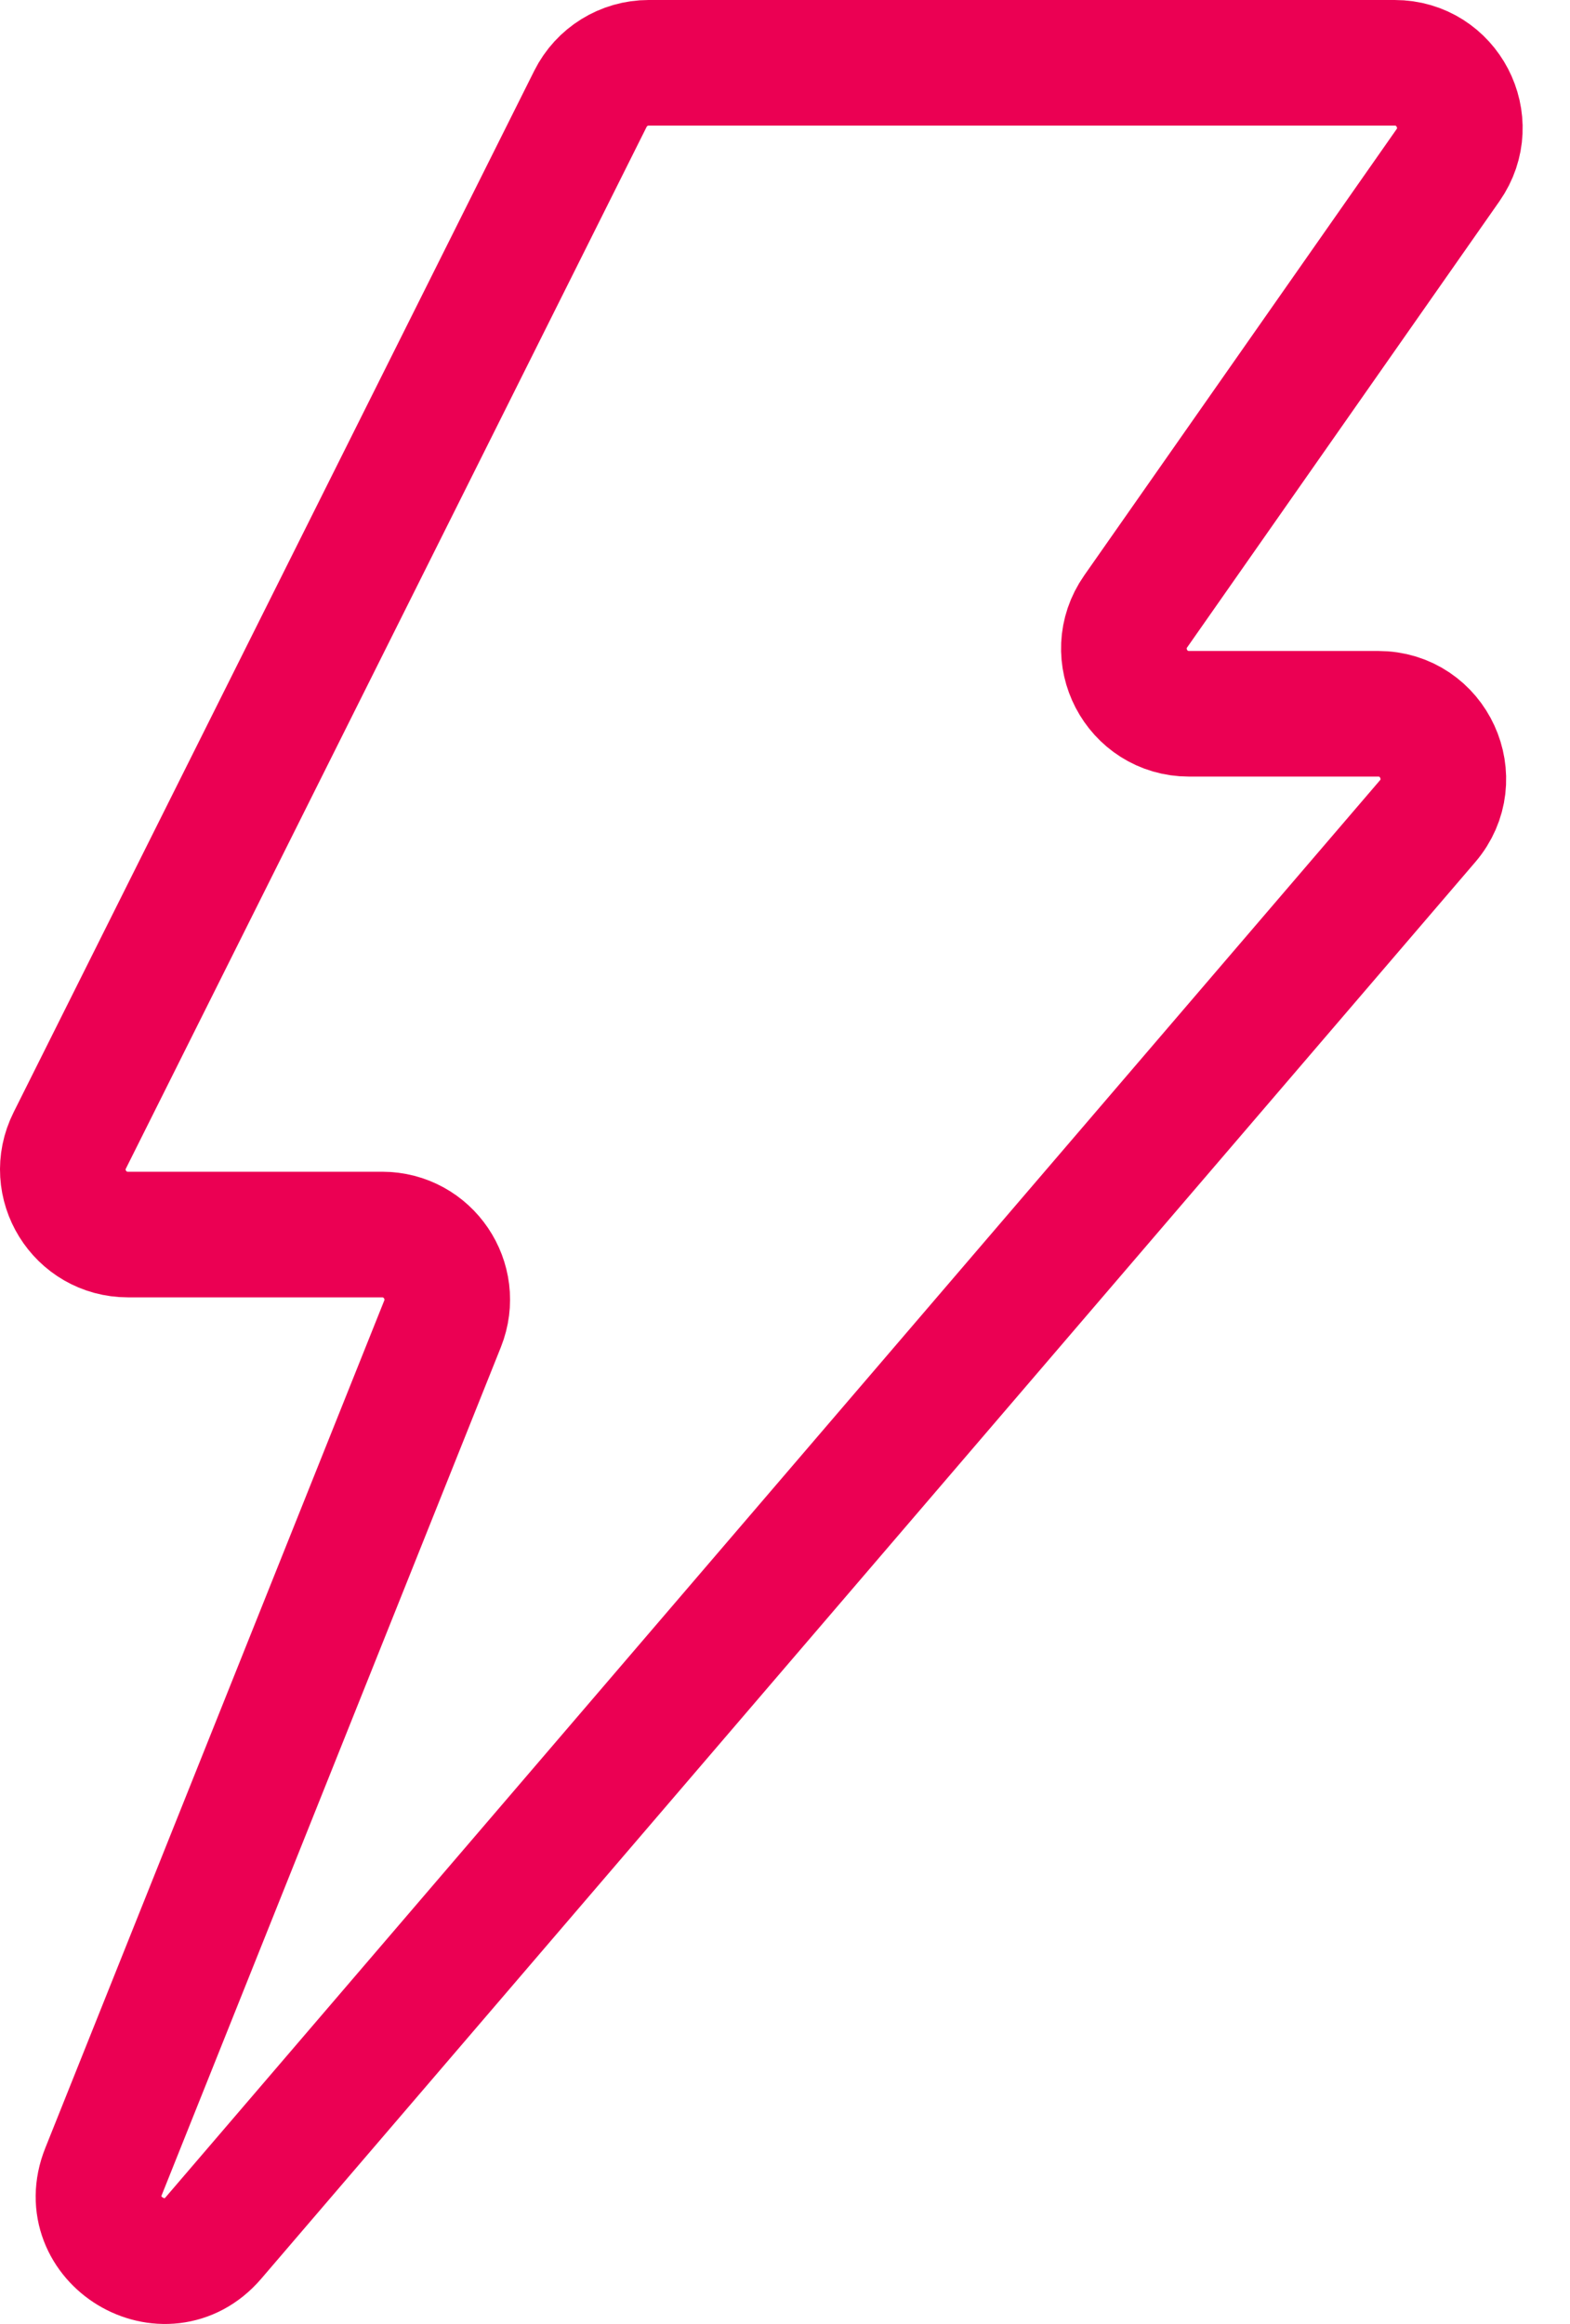 <?xml version="1.0" encoding="UTF-8"?>
<svg xmlns="http://www.w3.org/2000/svg" width="25" height="37" viewBox="0 0 25 37" fill="none">
  <path fill-rule="evenodd" clip-rule="evenodd" d="M1.111 18.156L9.402 1.573C9.578 1.222 9.936 1 10.329 1H22.208C23.046 1 23.538 1.944 23.057 2.631L18.085 9.733C17.604 10.42 18.096 11.364 18.934 11.364H21.945C22.831 11.364 23.308 12.403 22.732 13.075L3.399 35.63C2.636 36.52 1.214 35.659 1.649 34.571L7.047 21.077C7.319 20.396 6.818 19.655 6.085 19.655H2.038C1.267 19.655 0.766 18.845 1.111 18.156Z" stroke="#EB0053" stroke-width="2" stroke-linecap="round"></path>
</svg>
